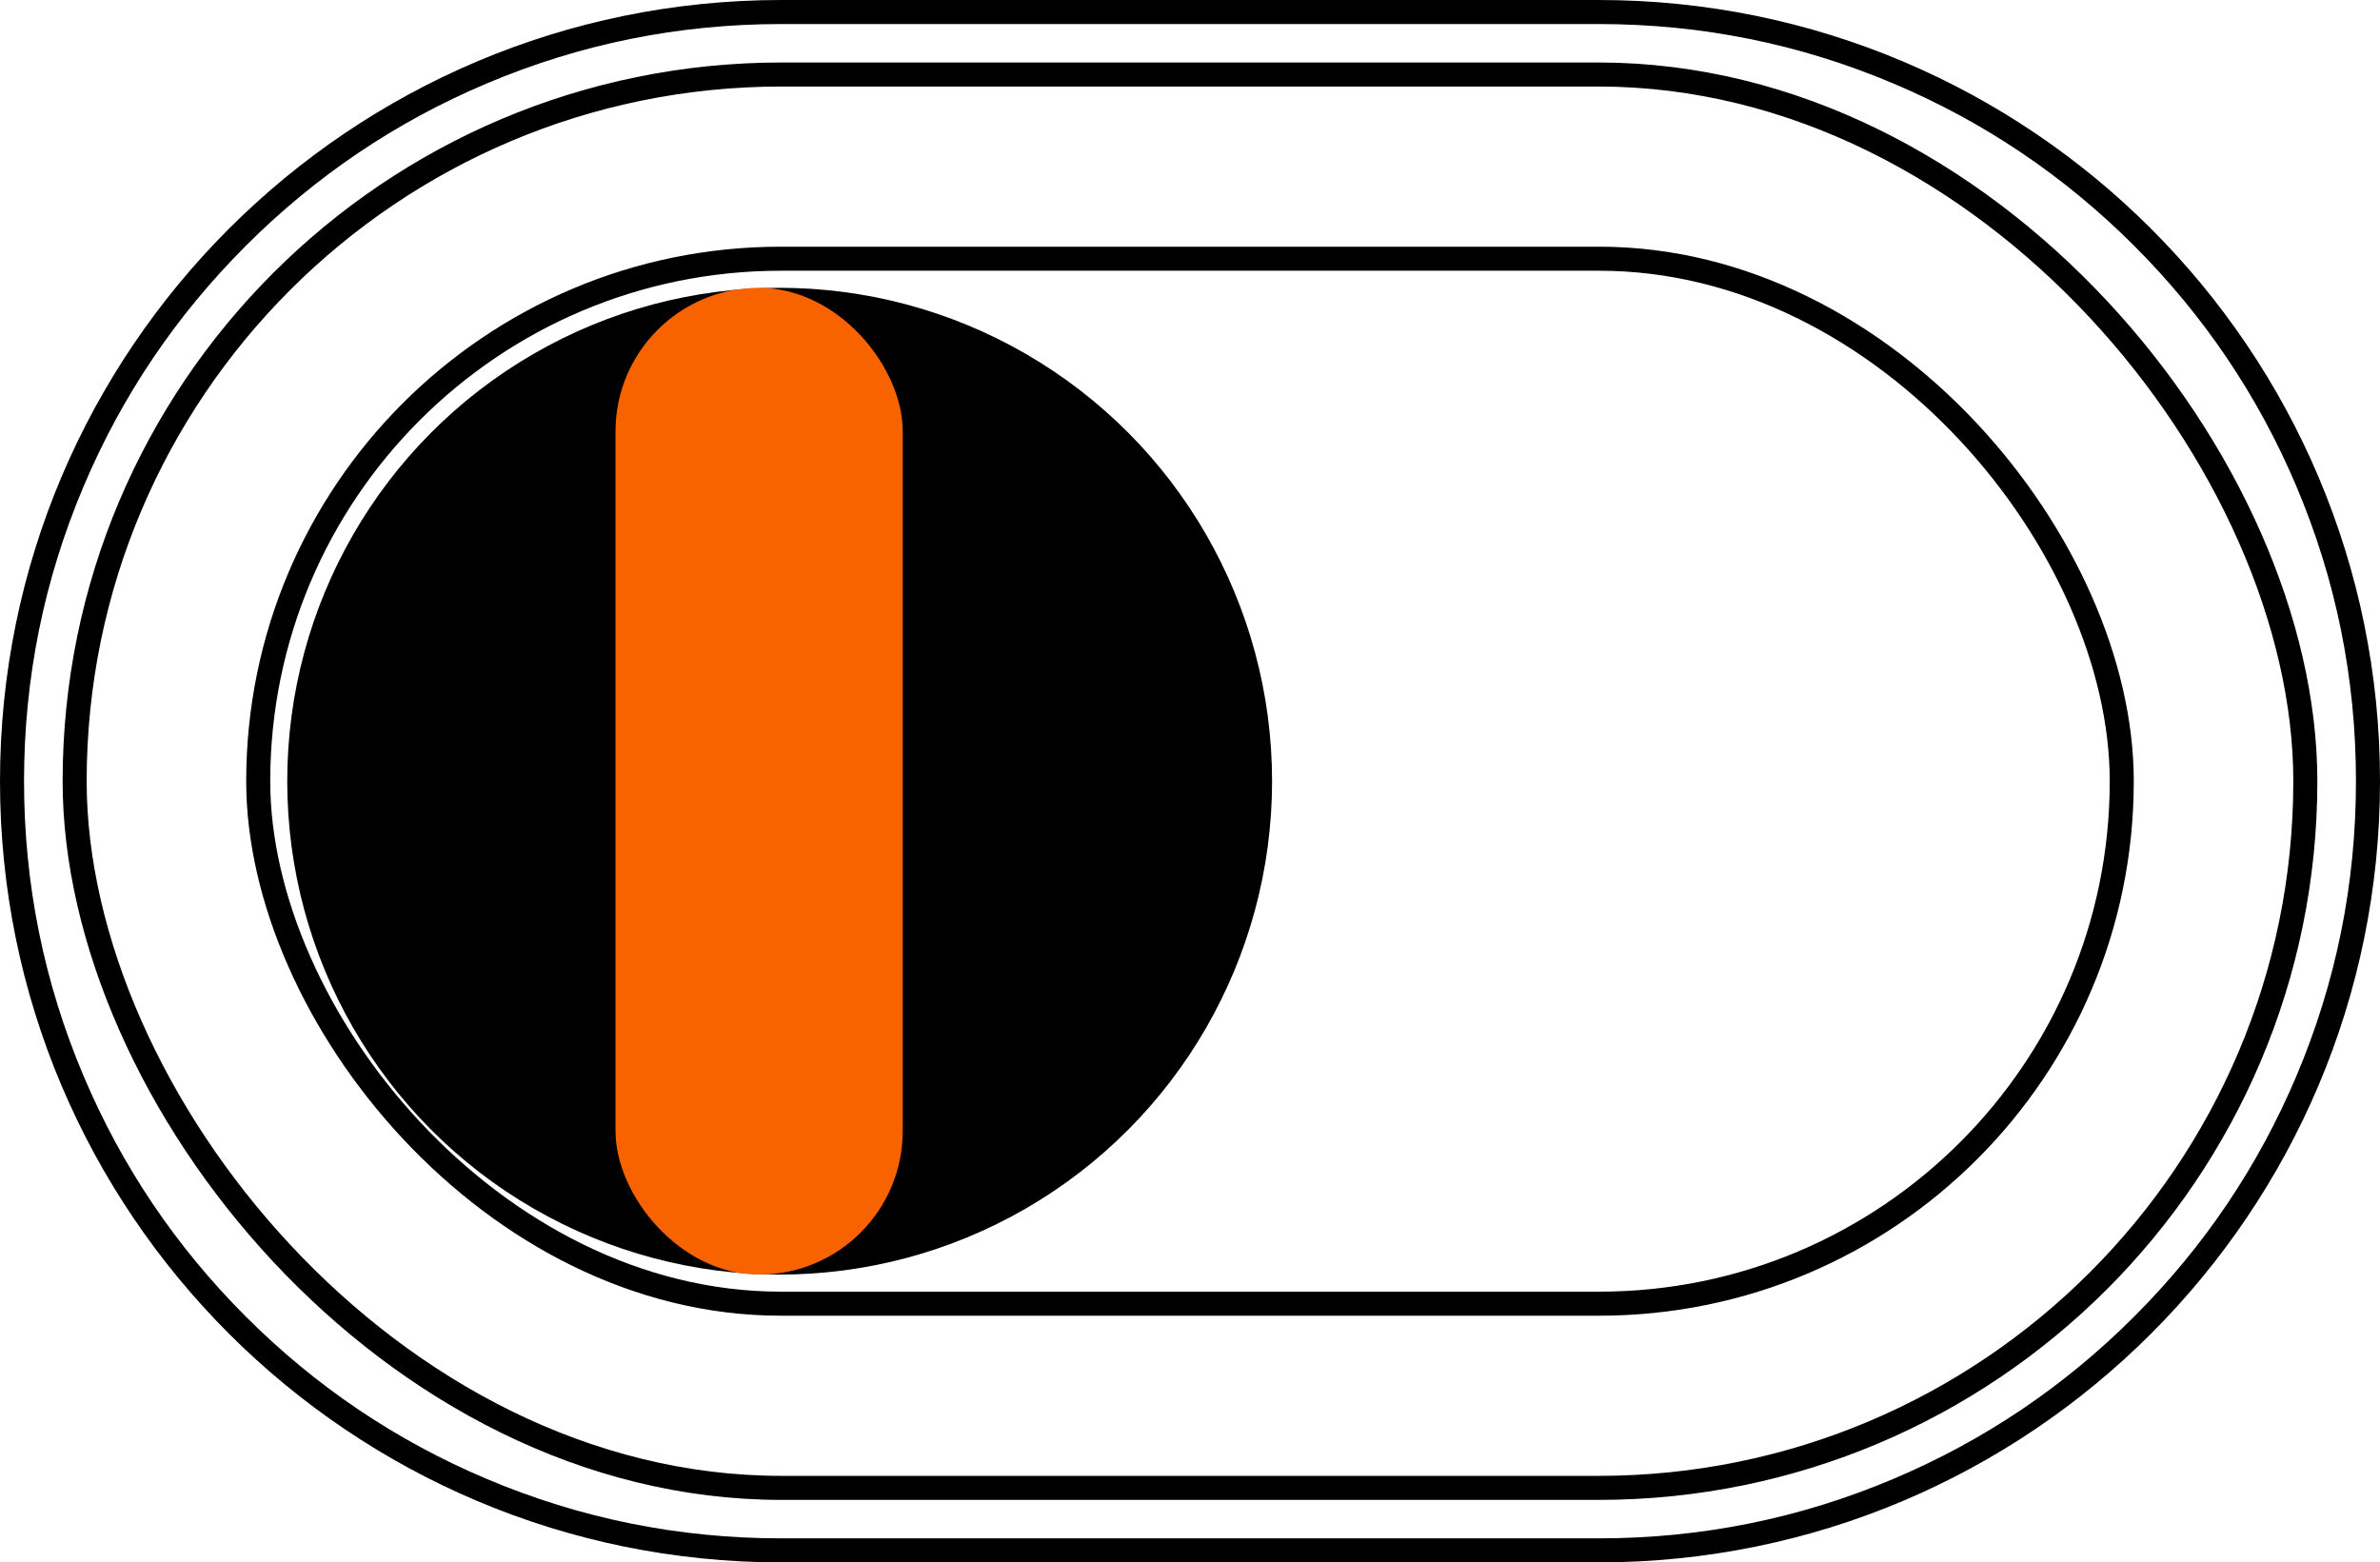 <svg xmlns="http://www.w3.org/2000/svg" xmlns:xlink="http://www.w3.org/1999/xlink" fill="none" version="1.1" width="99" height="65" viewBox="0 0 99 65"><g><g><path d="M0,32.5C0,50.449,14.551,65,32.5,65L66.5,65C84.449,65,99,50.449,99,32.5C99,14.551,84.449,0,66.5,0L32.5,0C14.551,0,0,14.551,0,32.5ZM1,32.5Q1,38.909,3.475,44.761Q5.866,50.414,10.226,54.774Q14.586,59.134,20.239,61.525Q26.091,64,32.5,64L66.5,64Q72.909,64,78.761,61.525Q84.414,59.134,88.774,54.774Q93.134,50.414,95.525,44.761Q98,38.909,98,32.5Q98,26.091,95.525,20.239Q93.134,14.586,88.774,10.226Q84.414,5.866,78.761,3.475Q72.909,1,66.5,1L32.5,1Q26.091,1,20.239,3.475Q14.586,5.866,10.226,10.226Q5.866,14.586,3.475,20.239Q1,26.091,1,32.5Z" fill-rule="evenodd" fill="#000000" fill-opacity="1"/></g><g><rect x="3.105" y="3.1" width="92.789" height="58.8" rx="29.4" fill-opacity="0" stroke-opacity="1" stroke="#000000" fill="none" stroke-width="1"/></g><g><rect x="10.741" y="10.763" width="77.517" height="43.474" rx="21.737" fill-opacity="0" stroke-opacity="1" stroke="#000000" fill="none" stroke-width="1"/></g><g><ellipse cx="32.431" cy="32.5" rx="20.483" ry="20.526" fill="#000000" fill-opacity="1"/></g><g><rect x="25.603" y="11.974" width="11.948" height="41.053" rx="5.974" fill="#F86300" fill-opacity="1"/></g></g></svg>